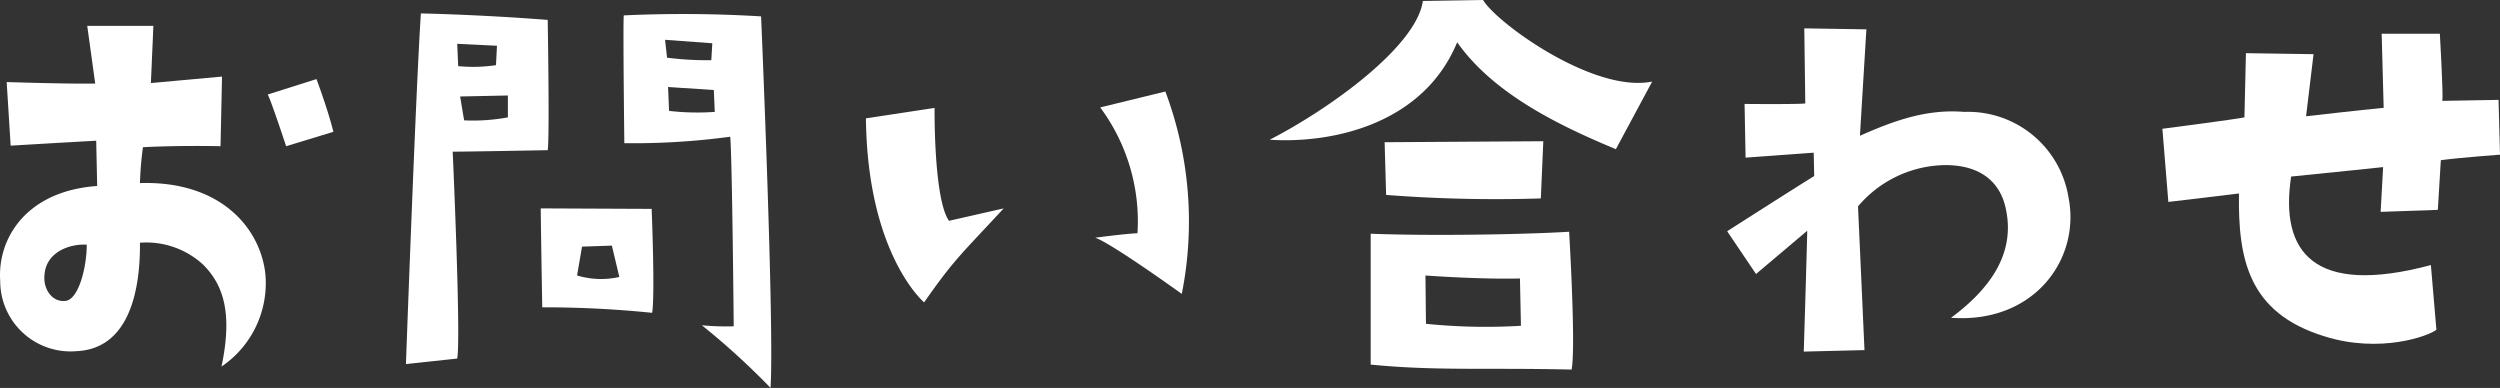 <svg xmlns="http://www.w3.org/2000/svg" xmlns:xlink="http://www.w3.org/1999/xlink" width="181.179" height="28.112" viewBox="0 0 181.179 28.112">
  <rect x="0" y="0" width="181.179" height="28.112" fill="#333333" stroke="none"/>
  <defs>
    <clipPath id="clip-path">
      <rect id="Rectangle_580" data-name="Rectangle 580" width="181.179" height="28.112" fill="#fff"/>
    </clipPath>
  </defs>
  <g id="Group_1070" data-name="Group 1070" transform="translate(0 0)">
    <g id="Group_1016" data-name="Group 1016" transform="translate(0 0)" clip-path="url(#clip-path)">
      <path id="Path_8525" data-name="Path 8525" d="M7.043,14.683,6.972,11.4s-3.208.18-6.2.36L.484,7.151s4.4.144,6.416.108L6.323,3.078h4.793l-.18,4.145,5.154-.469L15.982,11.8s-2.847-.072-5.623.072a24.741,24.741,0,0,0-.216,2.6c5.8-.18,8.686,3.208,9.082,6.523a7.3,7.3,0,0,1-3.172,6.775c.829-3.928.108-5.947-1.334-7.389a6.076,6.076,0,0,0-4.577-1.586c.036,3.712-.9,7.677-4.577,7.857A5.1,5.1,0,0,1,.015,21.567C-.2,18.5,1.89,15.044,7.043,14.683M4.737,23.009c.937-.072,1.55-2.379,1.55-4.073-1.261-.072-2.956.541-3.063,2.2-.108.938.5,1.983,1.513,1.875m16-11.209s-1.081-3.28-1.333-3.748l3.531-1.118s.829,2.2,1.225,3.821Z" transform="translate(0 -1.204)" fill="#fff"/>
      <path id="Path_8526" data-name="Path 8526" d="M58.6,11.51s-5.874.108-6.883.108c0,0,.613,13.588.324,14.993l-3.713.4S49.051,6.933,49.412,1.6c0,0,4.073.072,9.19.468,0,0,.145,8.506,0,9.443M52.115,5.42a11.231,11.231,0,0,0,2.739-.072l.072-1.406L52.043,3.8Zm3.6,2.126-3.46.072.289,1.73a13.865,13.865,0,0,0,3.172-.217ZM58.206,22.9s-.108-6.38-.108-7.172l8.037.036s.253,6.163.037,7.533a77.516,77.516,0,0,0-7.965-.4m2.523-2.307a6.022,6.022,0,0,0,3.063.108l-.541-2.271-2.162.072Zm11.353,3.676s-.108-12-.252-13.732a52.484,52.484,0,0,1-7.676.469s-.108-8.938-.037-9.262a93.881,93.881,0,0,1,9.948.072s.972,22.6.684,26.922A53.387,53.387,0,0,0,69.775,24.2a18.434,18.434,0,0,0,2.307.072M67.251,4.807a22.808,22.808,0,0,0,3.208.18l.072-1.225-3.424-.252Zm3.46,3.928L70.64,7.15l-3.315-.217.072,1.73a17.917,17.917,0,0,0,3.315.072" transform="translate(-18.909 -0.626)" fill="#fff"/>
      <path id="Path_8527" data-name="Path 8527" d="M103.089,12.84l4.974-.757s-.072,6.6,1.045,8.182l3.964-.9c-3.172,3.424-3.6,3.712-5.766,6.811,0,0-4.109-3.46-4.217-13.335m19.679,8.325a13.855,13.855,0,0,0-2.7-9.119l4.721-1.154a26.814,26.814,0,0,1,1.19,14.669s-5.046-3.64-6.271-4.073c0,0,2.162-.289,3.063-.324" transform="translate(-40.333 -4.262)" fill="#fff"/>
      <path id="Path_8528" data-name="Path 8528" d="M178.875,5.911l-2.631,4.9c-4.073-1.694-8.866-4-11.5-7.748-2.487,6.019-9.19,7.352-13.588,7.063,4.289-2.2,10.632-6.739,11.1-10.055L166.621,0c.937,1.622,8,6.776,12.254,5.911M172.856,16.8s.5,8.325.18,9.983c-6.235-.144-9.8.108-14.561-.36V16.939c4.686.18,11.533.036,14.381-.144m-13.263-2.668-.108-3.82,11.5-.072-.18,4.145a103.609,103.609,0,0,1-11.208-.253m9.767,9.479-.072-3.424c-2.956.072-6.848-.216-6.848-.216l.036,3.5a42.567,42.567,0,0,0,6.884.144" transform="translate(-59.139 0)" fill="#fff"/>
      <path id="Path_8529" data-name="Path 8529" d="M230.382,15.773c.793,4.433-2.6,9.011-8.542,8.578,2.883-2.126,4.685-4.722,3.964-7.929-.4-1.91-1.837-3.136-4.361-3.136a8.411,8.411,0,0,0-6.343,2.991l.469,10.416-4.4.108s.216-6.992.252-8.758l-3.712,3.136-2.091-3.1s4.9-3.135,6.308-4l-.037-1.694-4.937.36-.073-3.892s3.893.036,4.4-.036l-.072-5.442,4.5.072-.468,7.713c2.594-1.154,4.9-1.946,7.569-1.73a7.381,7.381,0,0,1,7.569,6.343" transform="translate(-80.447 -1.321)" fill="#fff"/>
      <path id="Path_8530" data-name="Path 8530" d="M281.894,12.784s-2.955.216-4.289.4l-.217,3.6-4.145.144.18-3.244s-3.784.4-6.667.685c-.83,5.478,1.622,8.686,10.128,6.416l.4,4.685c-.5.433-4.073,1.766-8.145.468-5.478-1.694-6.235-5.586-6.163-10.343,0,0-4.4.541-5.118.613l-.432-5.3s5.55-.721,5.946-.829l.108-4.65,4.9.072-.541,4.5s4.073-.468,5.623-.612l-.144-5.37h4.217s.252,4.4.181,4.866l4.072-.072Z" transform="translate(-100.714 -1.575)" fill="#fff"/>
    </g>
  </g>
</svg>
